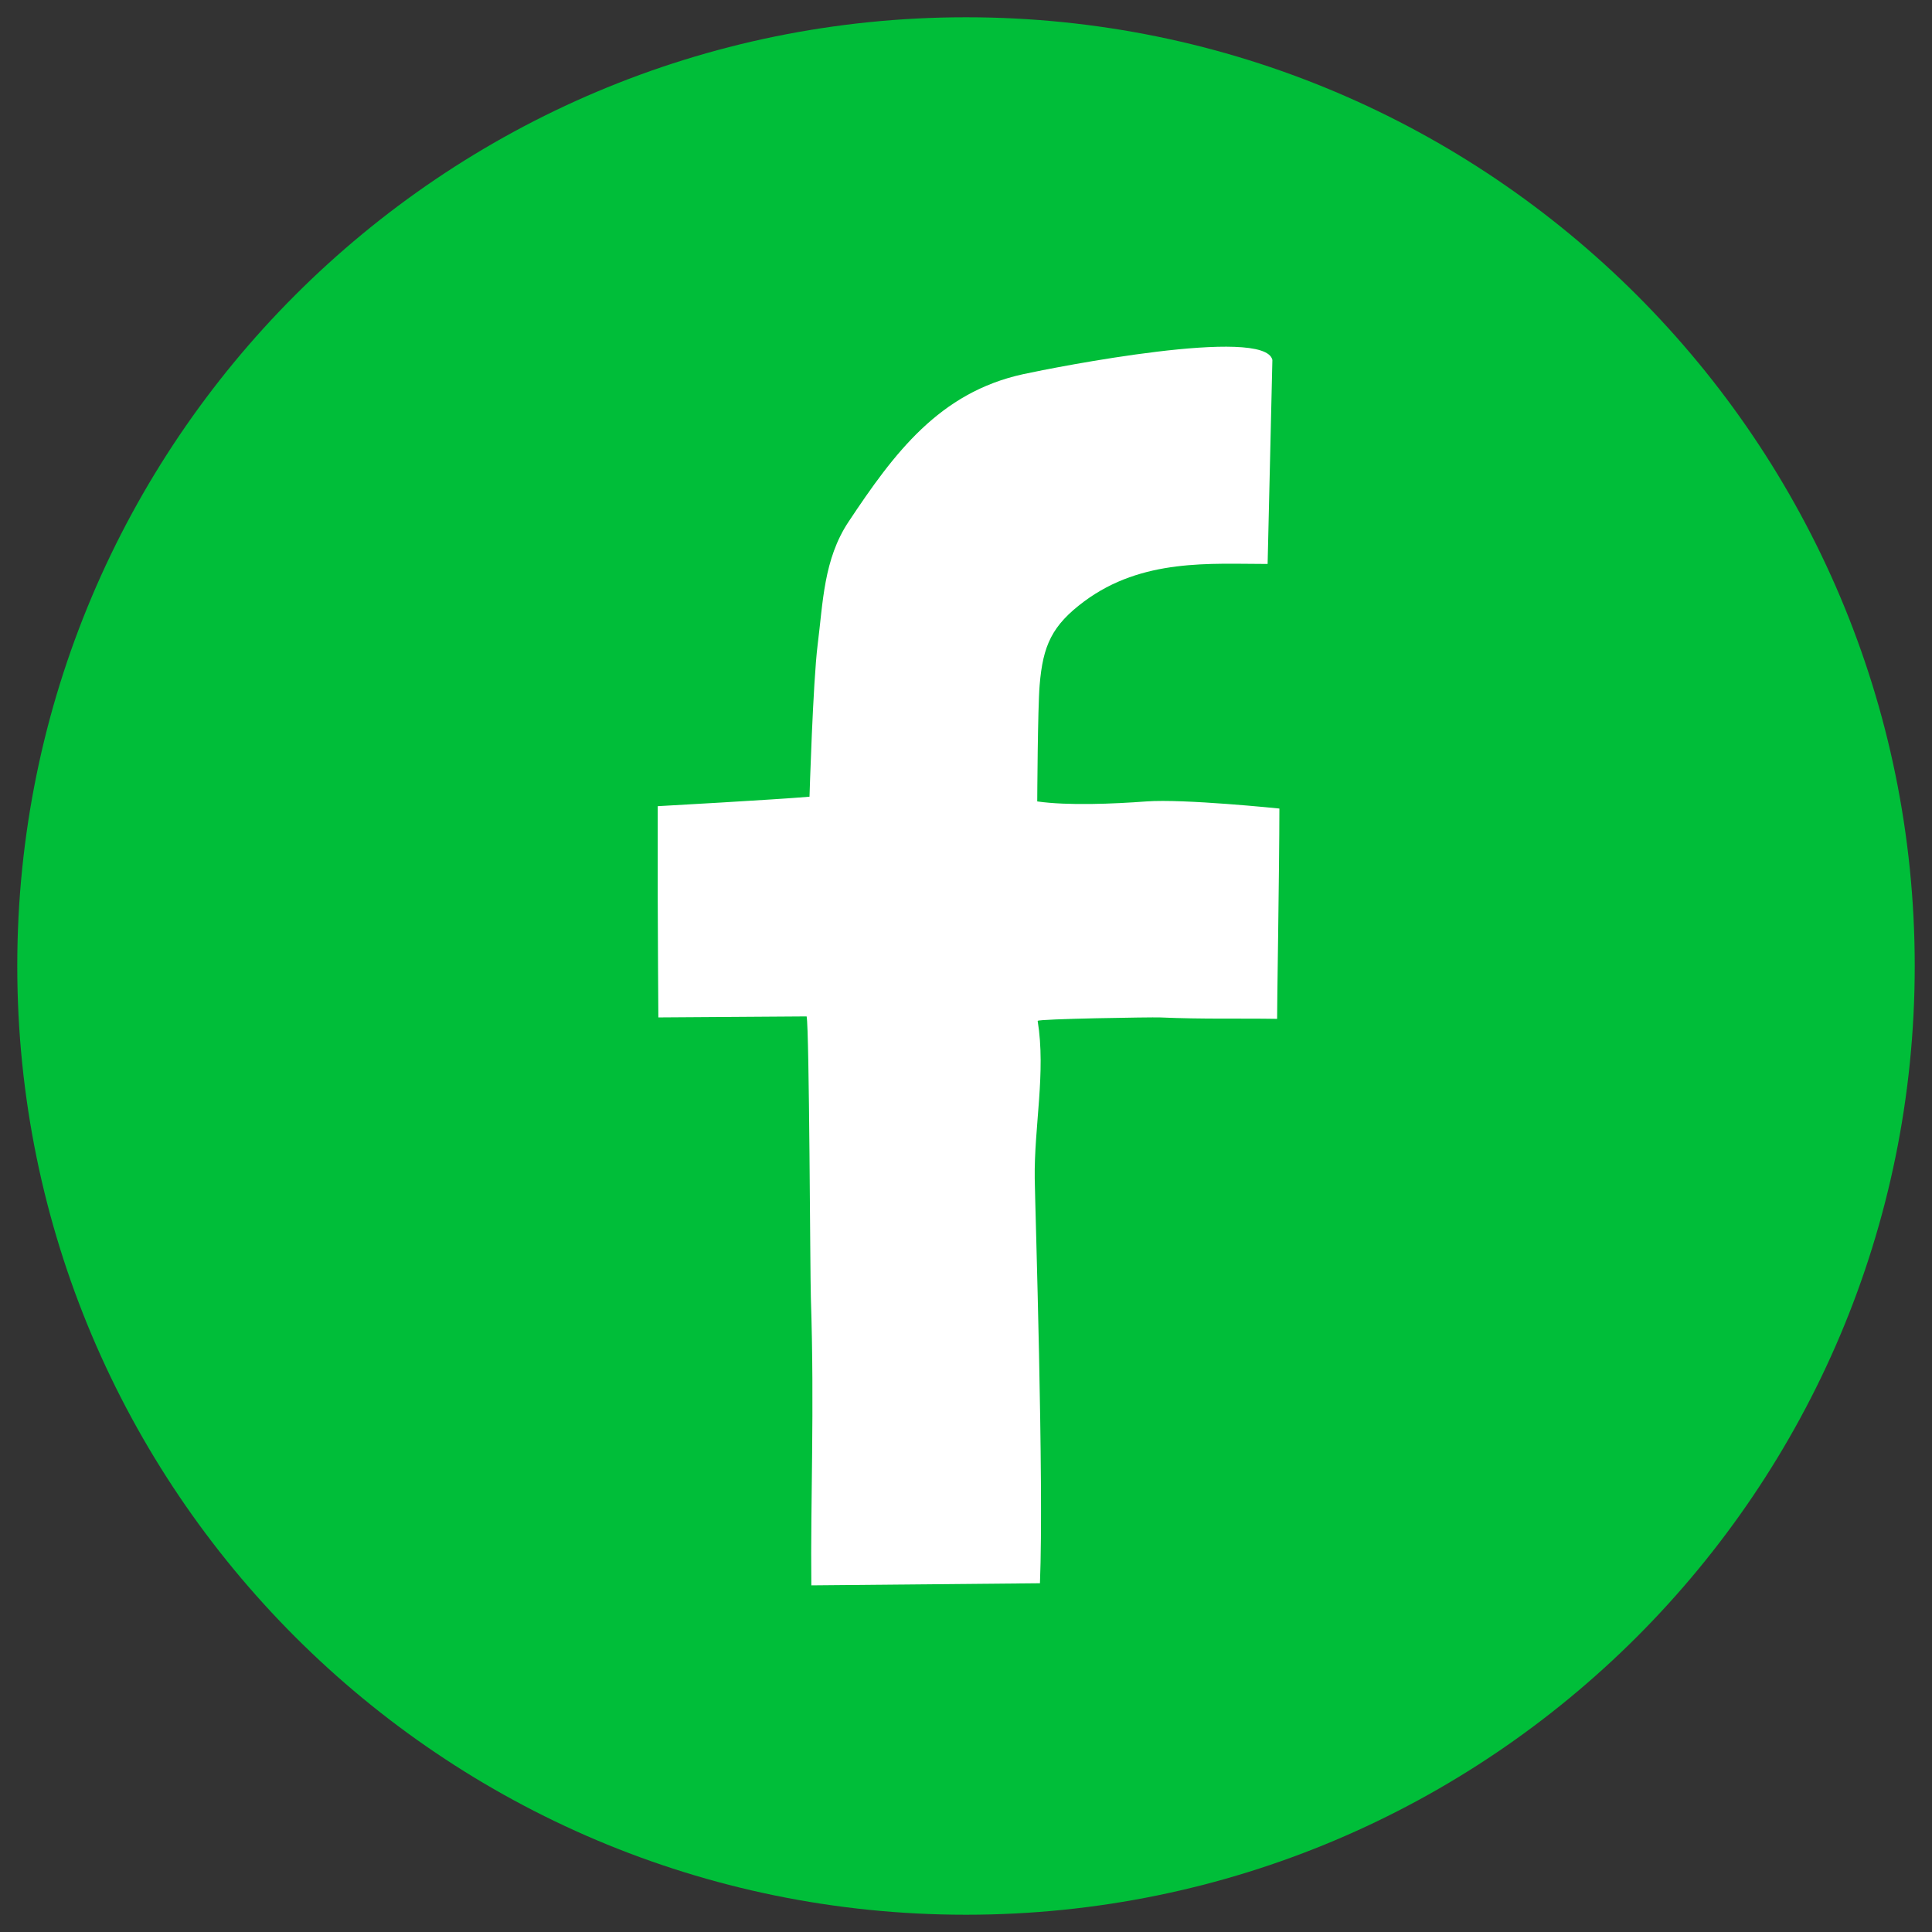 <?xml version="1.0" encoding="UTF-8"?> <svg xmlns="http://www.w3.org/2000/svg" width="94" height="94" viewBox="0 0 94 94" fill="none"><rect x="0" y="0" width="94" height="94" fill="#333333" stroke="none"/> <rect x="27" y="10" width="37" height="73" fill="white"></rect> <path d="M47 0.84C21.506 0.84 0.84 21.506 0.84 47C0.84 72.494 21.506 93.16 47 93.16C72.494 93.16 93.16 72.494 93.16 47C93.16 21.506 72.494 0.84 47 0.84ZM62.137 49.572C60.283 49.541 58.588 49.595 56.433 49.502C56.083 49.486 50.47 49.57 50.487 49.672C50.895 52.168 50.309 54.82 50.344 57.344C50.365 58.815 50.797 72.123 50.598 77.032L39.475 77.134C39.429 72.954 39.633 68.655 39.452 63.142C39.415 62.009 39.378 50.081 39.246 49.453C39.246 49.453 34.33 49.488 32.032 49.502C32.032 49.502 32.001 45.1 32.001 43.611C32.001 42.148 32.001 40.687 32.001 39.224C32.001 39.224 37.739 38.906 39.386 38.763C39.386 38.763 39.554 33.179 39.782 31.37C40.045 29.304 40.071 27.216 41.284 25.388C43.507 22.042 45.701 19.093 49.788 18.204C51.334 17.866 61.529 15.862 61.907 17.511L61.675 27.439C58.903 27.439 55.581 27.158 52.752 29.259C51.177 30.431 50.742 31.407 50.583 33.335C50.488 34.456 50.466 38.993 50.466 38.993C51.96 39.206 54.171 39.112 55.777 38.993C57.591 38.858 62.248 39.339 62.248 39.339C62.246 42.342 62.126 49.275 62.137 49.572Z" fill="#00BE39"></path> </svg> 